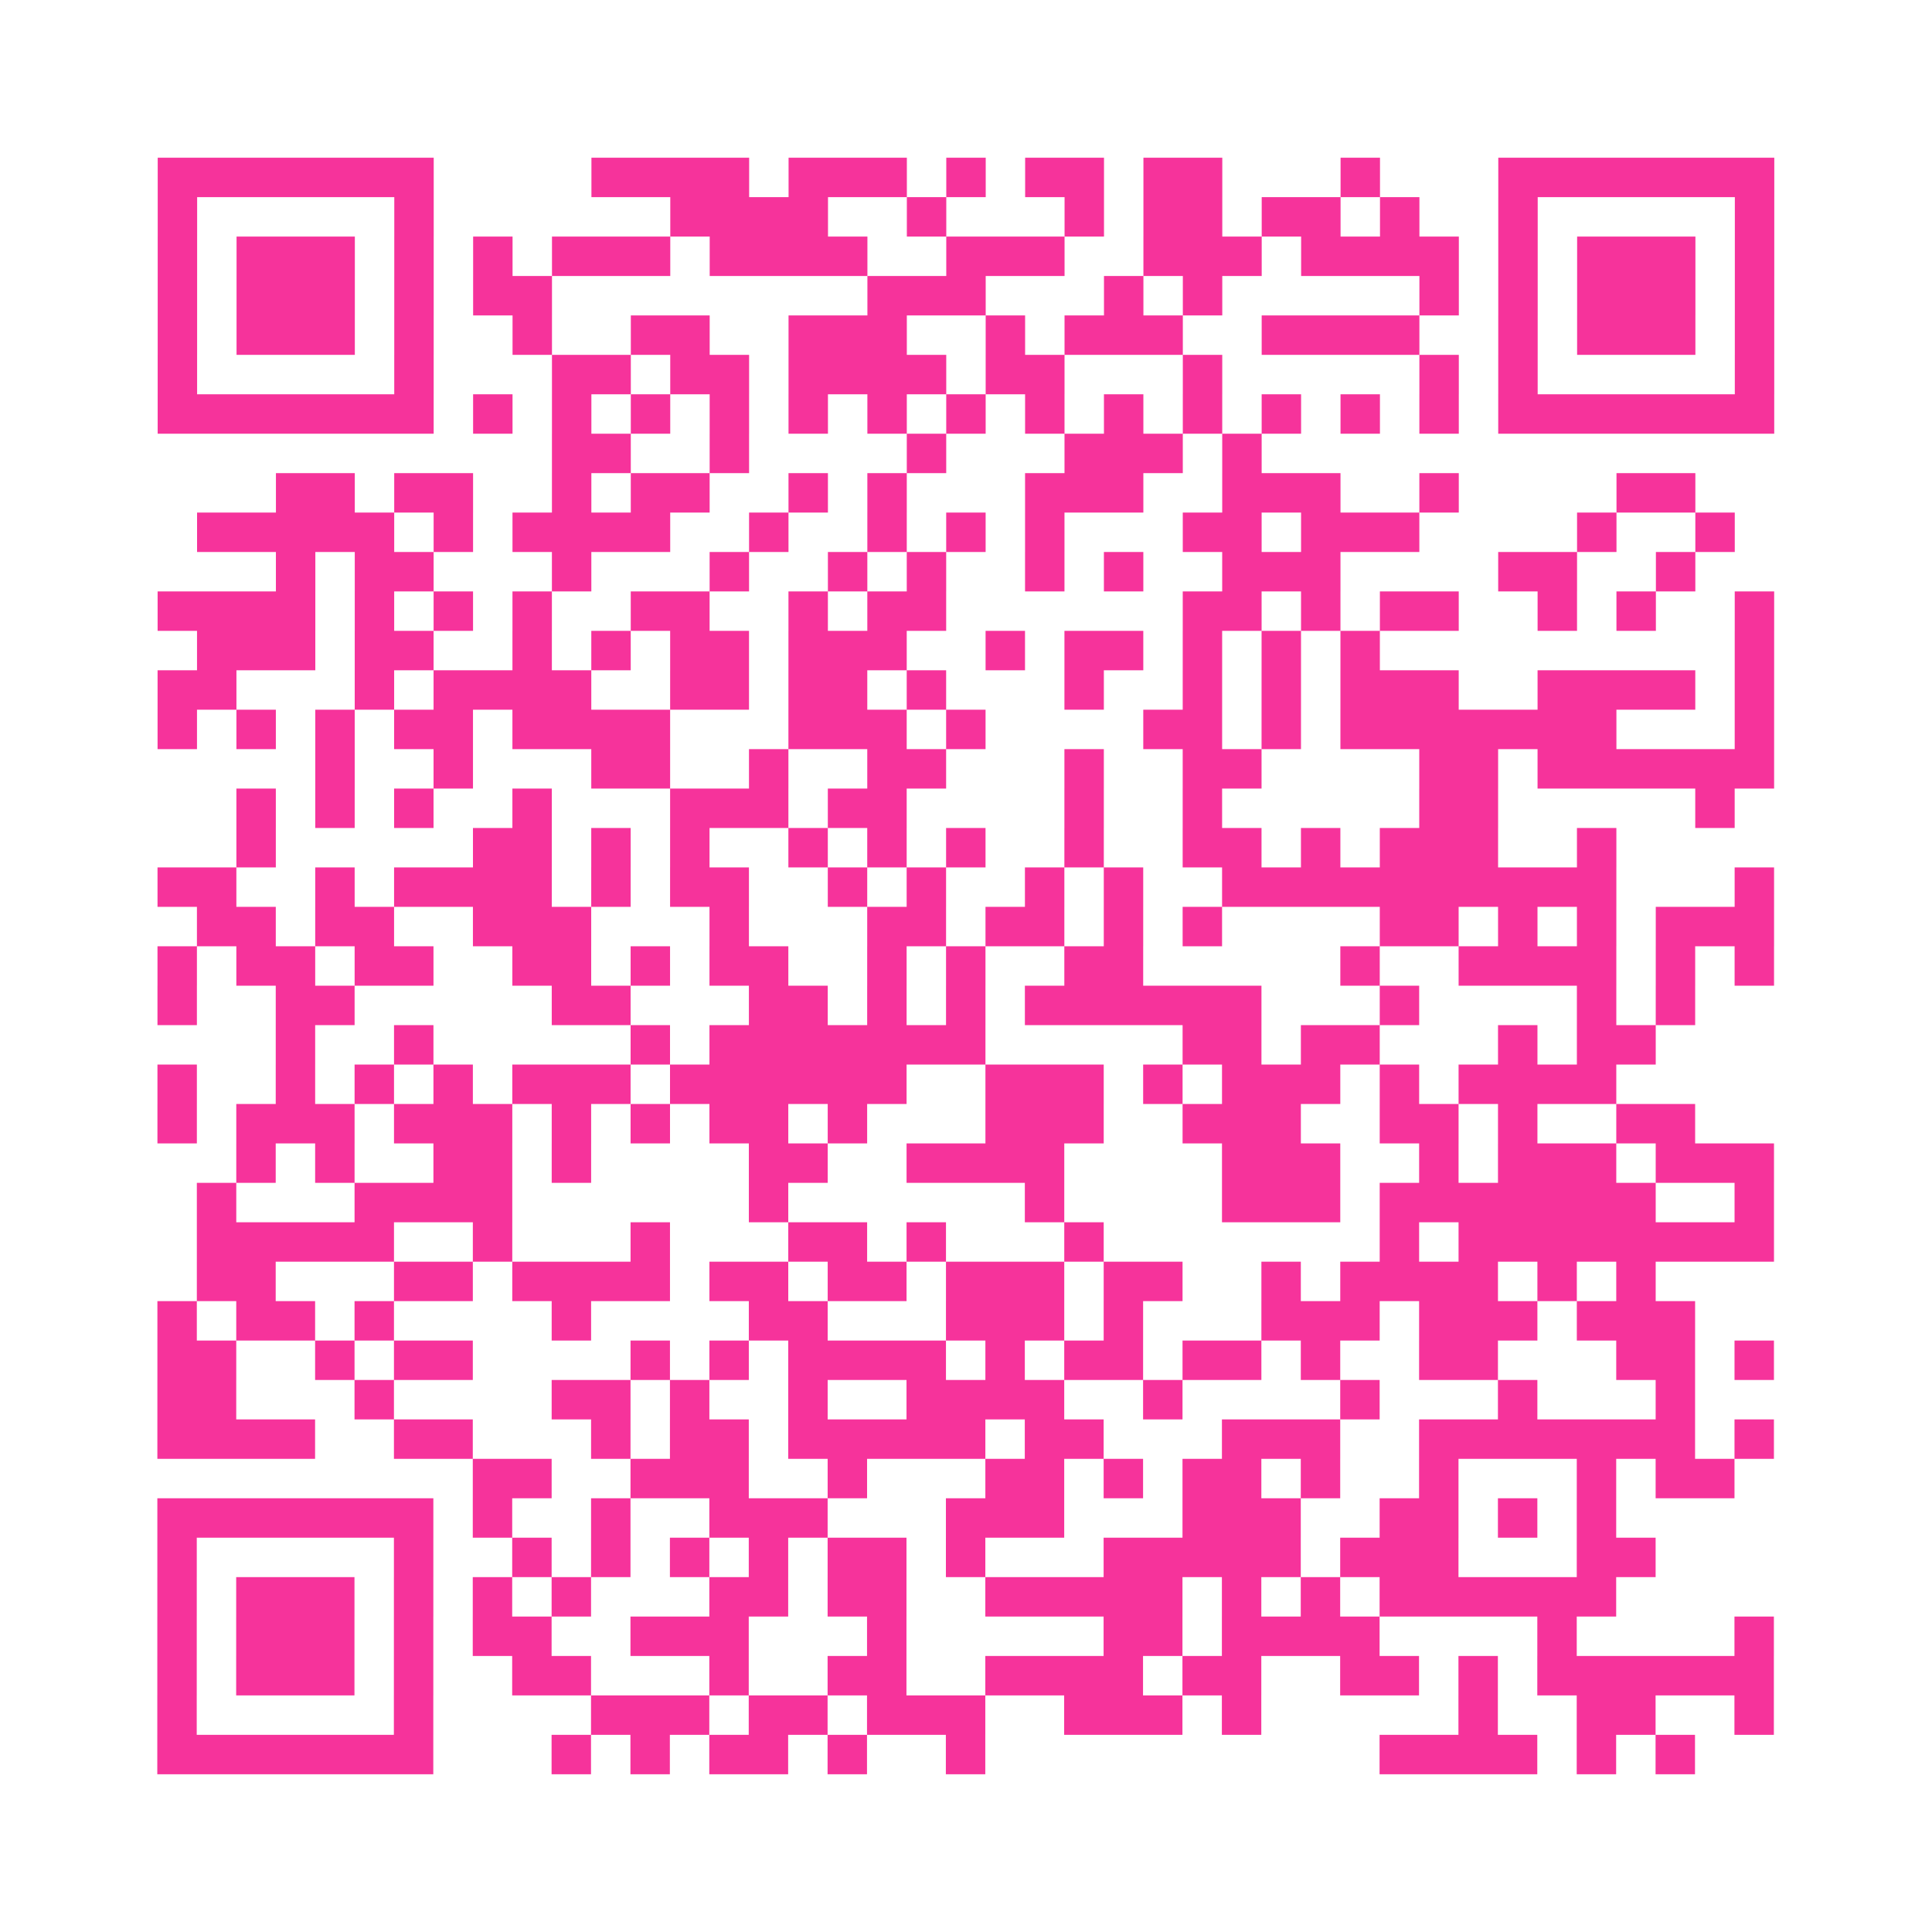 <?xml version="1.0" encoding="UTF-8"?>
<svg xmlns="http://www.w3.org/2000/svg" viewBox="0 0 49 49" class="pyqrcode"><path fill="transparent" d="M0 0h49v49h-49z"/><path stroke="#f6339b" class="pyqrline" d="M4 4.5h7m4 0h4m1 0h3m1 0h1m1 0h2m1 0h2m3 0h1m3 0h7m-41 1h1m5 0h1m6 0h4m2 0h1m3 0h1m1 0h2m1 0h2m1 0h1m2 0h1m5 0h1m-41 1h1m1 0h3m1 0h1m1 0h1m1 0h3m1 0h4m2 0h3m2 0h3m1 0h4m1 0h1m1 0h3m1 0h1m-41 1h1m1 0h3m1 0h1m1 0h2m8 0h3m3 0h1m1 0h1m5 0h1m1 0h1m1 0h3m1 0h1m-41 1h1m1 0h3m1 0h1m2 0h1m2 0h2m2 0h3m2 0h1m1 0h3m2 0h4m2 0h1m1 0h3m1 0h1m-41 1h1m5 0h1m3 0h2m1 0h2m1 0h4m1 0h2m3 0h1m5 0h1m1 0h1m5 0h1m-41 1h7m1 0h1m1 0h1m1 0h1m1 0h1m1 0h1m1 0h1m1 0h1m1 0h1m1 0h1m1 0h1m1 0h1m1 0h1m1 0h1m1 0h7m-31 1h2m2 0h1m4 0h1m3 0h3m1 0h1m-25 1h2m1 0h2m2 0h1m1 0h2m2 0h1m1 0h1m3 0h3m2 0h3m2 0h1m4 0h2m-38 1h5m1 0h1m1 0h4m2 0h1m2 0h1m1 0h1m1 0h1m3 0h2m1 0h3m4 0h1m2 0h1m-37 1h1m1 0h2m3 0h1m3 0h1m2 0h1m1 0h1m2 0h1m1 0h1m2 0h3m4 0h2m2 0h1m-39 1h4m1 0h1m1 0h1m1 0h1m2 0h2m2 0h1m1 0h2m6 0h2m1 0h1m1 0h2m2 0h1m1 0h1m2 0h1m-40 1h3m1 0h2m2 0h1m1 0h1m1 0h2m1 0h3m2 0h1m1 0h2m1 0h1m1 0h1m1 0h1m9 0h1m-41 1h2m3 0h1m1 0h4m2 0h2m1 0h2m1 0h1m3 0h1m2 0h1m1 0h1m1 0h3m2 0h4m1 0h1m-41 1h1m1 0h1m1 0h1m1 0h2m1 0h4m3 0h3m1 0h1m4 0h2m1 0h1m1 0h7m3 0h1m-37 1h1m2 0h1m3 0h2m2 0h1m2 0h2m3 0h1m2 0h2m4 0h2m1 0h6m-39 1h1m1 0h1m1 0h1m2 0h1m3 0h3m1 0h2m4 0h1m2 0h1m5 0h2m5 0h1m-38 1h1m5 0h2m1 0h1m1 0h1m2 0h1m1 0h1m1 0h1m2 0h1m2 0h2m1 0h1m1 0h3m2 0h1m-37 1h2m2 0h1m1 0h4m1 0h1m1 0h2m2 0h1m1 0h1m2 0h1m1 0h1m2 0h10m3 0h1m-40 1h2m1 0h2m2 0h3m3 0h1m3 0h2m1 0h2m1 0h1m1 0h1m4 0h2m1 0h1m1 0h1m1 0h3m-41 1h1m1 0h2m1 0h2m2 0h2m1 0h1m1 0h2m2 0h1m1 0h1m2 0h2m5 0h1m2 0h4m1 0h1m1 0h1m-41 1h1m2 0h2m5 0h2m3 0h2m1 0h1m1 0h1m1 0h6m3 0h1m4 0h1m1 0h1m-36 1h1m2 0h1m5 0h1m1 0h7m5 0h2m1 0h2m3 0h1m1 0h2m-38 1h1m2 0h1m1 0h1m1 0h1m1 0h3m1 0h6m2 0h3m1 0h1m1 0h3m1 0h1m1 0h4m-37 1h1m1 0h3m1 0h3m1 0h1m1 0h1m1 0h2m1 0h1m3 0h3m2 0h3m2 0h2m1 0h1m2 0h2m-37 1h1m1 0h1m2 0h2m1 0h1m4 0h2m2 0h4m4 0h3m2 0h1m1 0h3m1 0h3m-40 1h1m3 0h4m6 0h1m6 0h1m4 0h3m1 0h7m2 0h1m-40 1h5m2 0h1m3 0h1m3 0h2m1 0h1m3 0h1m7 0h1m1 0h8m-40 1h2m3 0h2m1 0h4m1 0h2m1 0h2m1 0h3m1 0h2m2 0h1m1 0h4m1 0h1m1 0h1m-38 1h1m1 0h2m1 0h1m4 0h1m4 0h2m3 0h3m1 0h1m3 0h3m1 0h3m1 0h3m-39 1h2m2 0h1m1 0h2m4 0h1m1 0h1m1 0h4m1 0h1m1 0h2m1 0h2m1 0h1m2 0h2m3 0h2m1 0h1m-41 1h2m3 0h1m4 0h2m1 0h1m2 0h1m2 0h4m2 0h1m4 0h1m3 0h1m3 0h1m-39 1h4m2 0h2m3 0h1m1 0h2m1 0h5m1 0h2m3 0h3m2 0h7m1 0h1m-33 1h2m2 0h3m2 0h1m3 0h2m1 0h1m1 0h2m1 0h1m2 0h1m3 0h1m1 0h2m-40 1h7m1 0h1m2 0h1m2 0h3m3 0h3m3 0h3m2 0h2m1 0h1m1 0h1m-37 1h1m5 0h1m2 0h1m1 0h1m1 0h1m1 0h1m1 0h2m1 0h1m3 0h5m1 0h3m3 0h2m-38 1h1m1 0h3m1 0h1m1 0h1m1 0h1m3 0h2m1 0h2m2 0h5m1 0h1m1 0h1m1 0h6m-37 1h1m1 0h3m1 0h1m1 0h2m2 0h3m3 0h1m5 0h2m1 0h4m4 0h1m4 0h1m-41 1h1m1 0h3m1 0h1m2 0h2m3 0h1m2 0h2m2 0h4m1 0h2m2 0h2m1 0h1m1 0h6m-41 1h1m5 0h1m4 0h3m1 0h2m1 0h3m2 0h3m1 0h1m5 0h1m2 0h2m2 0h1m-41 1h7m3 0h1m1 0h1m1 0h2m1 0h1m2 0h1m10 0h4m1 0h1m1 0h1"/></svg>
